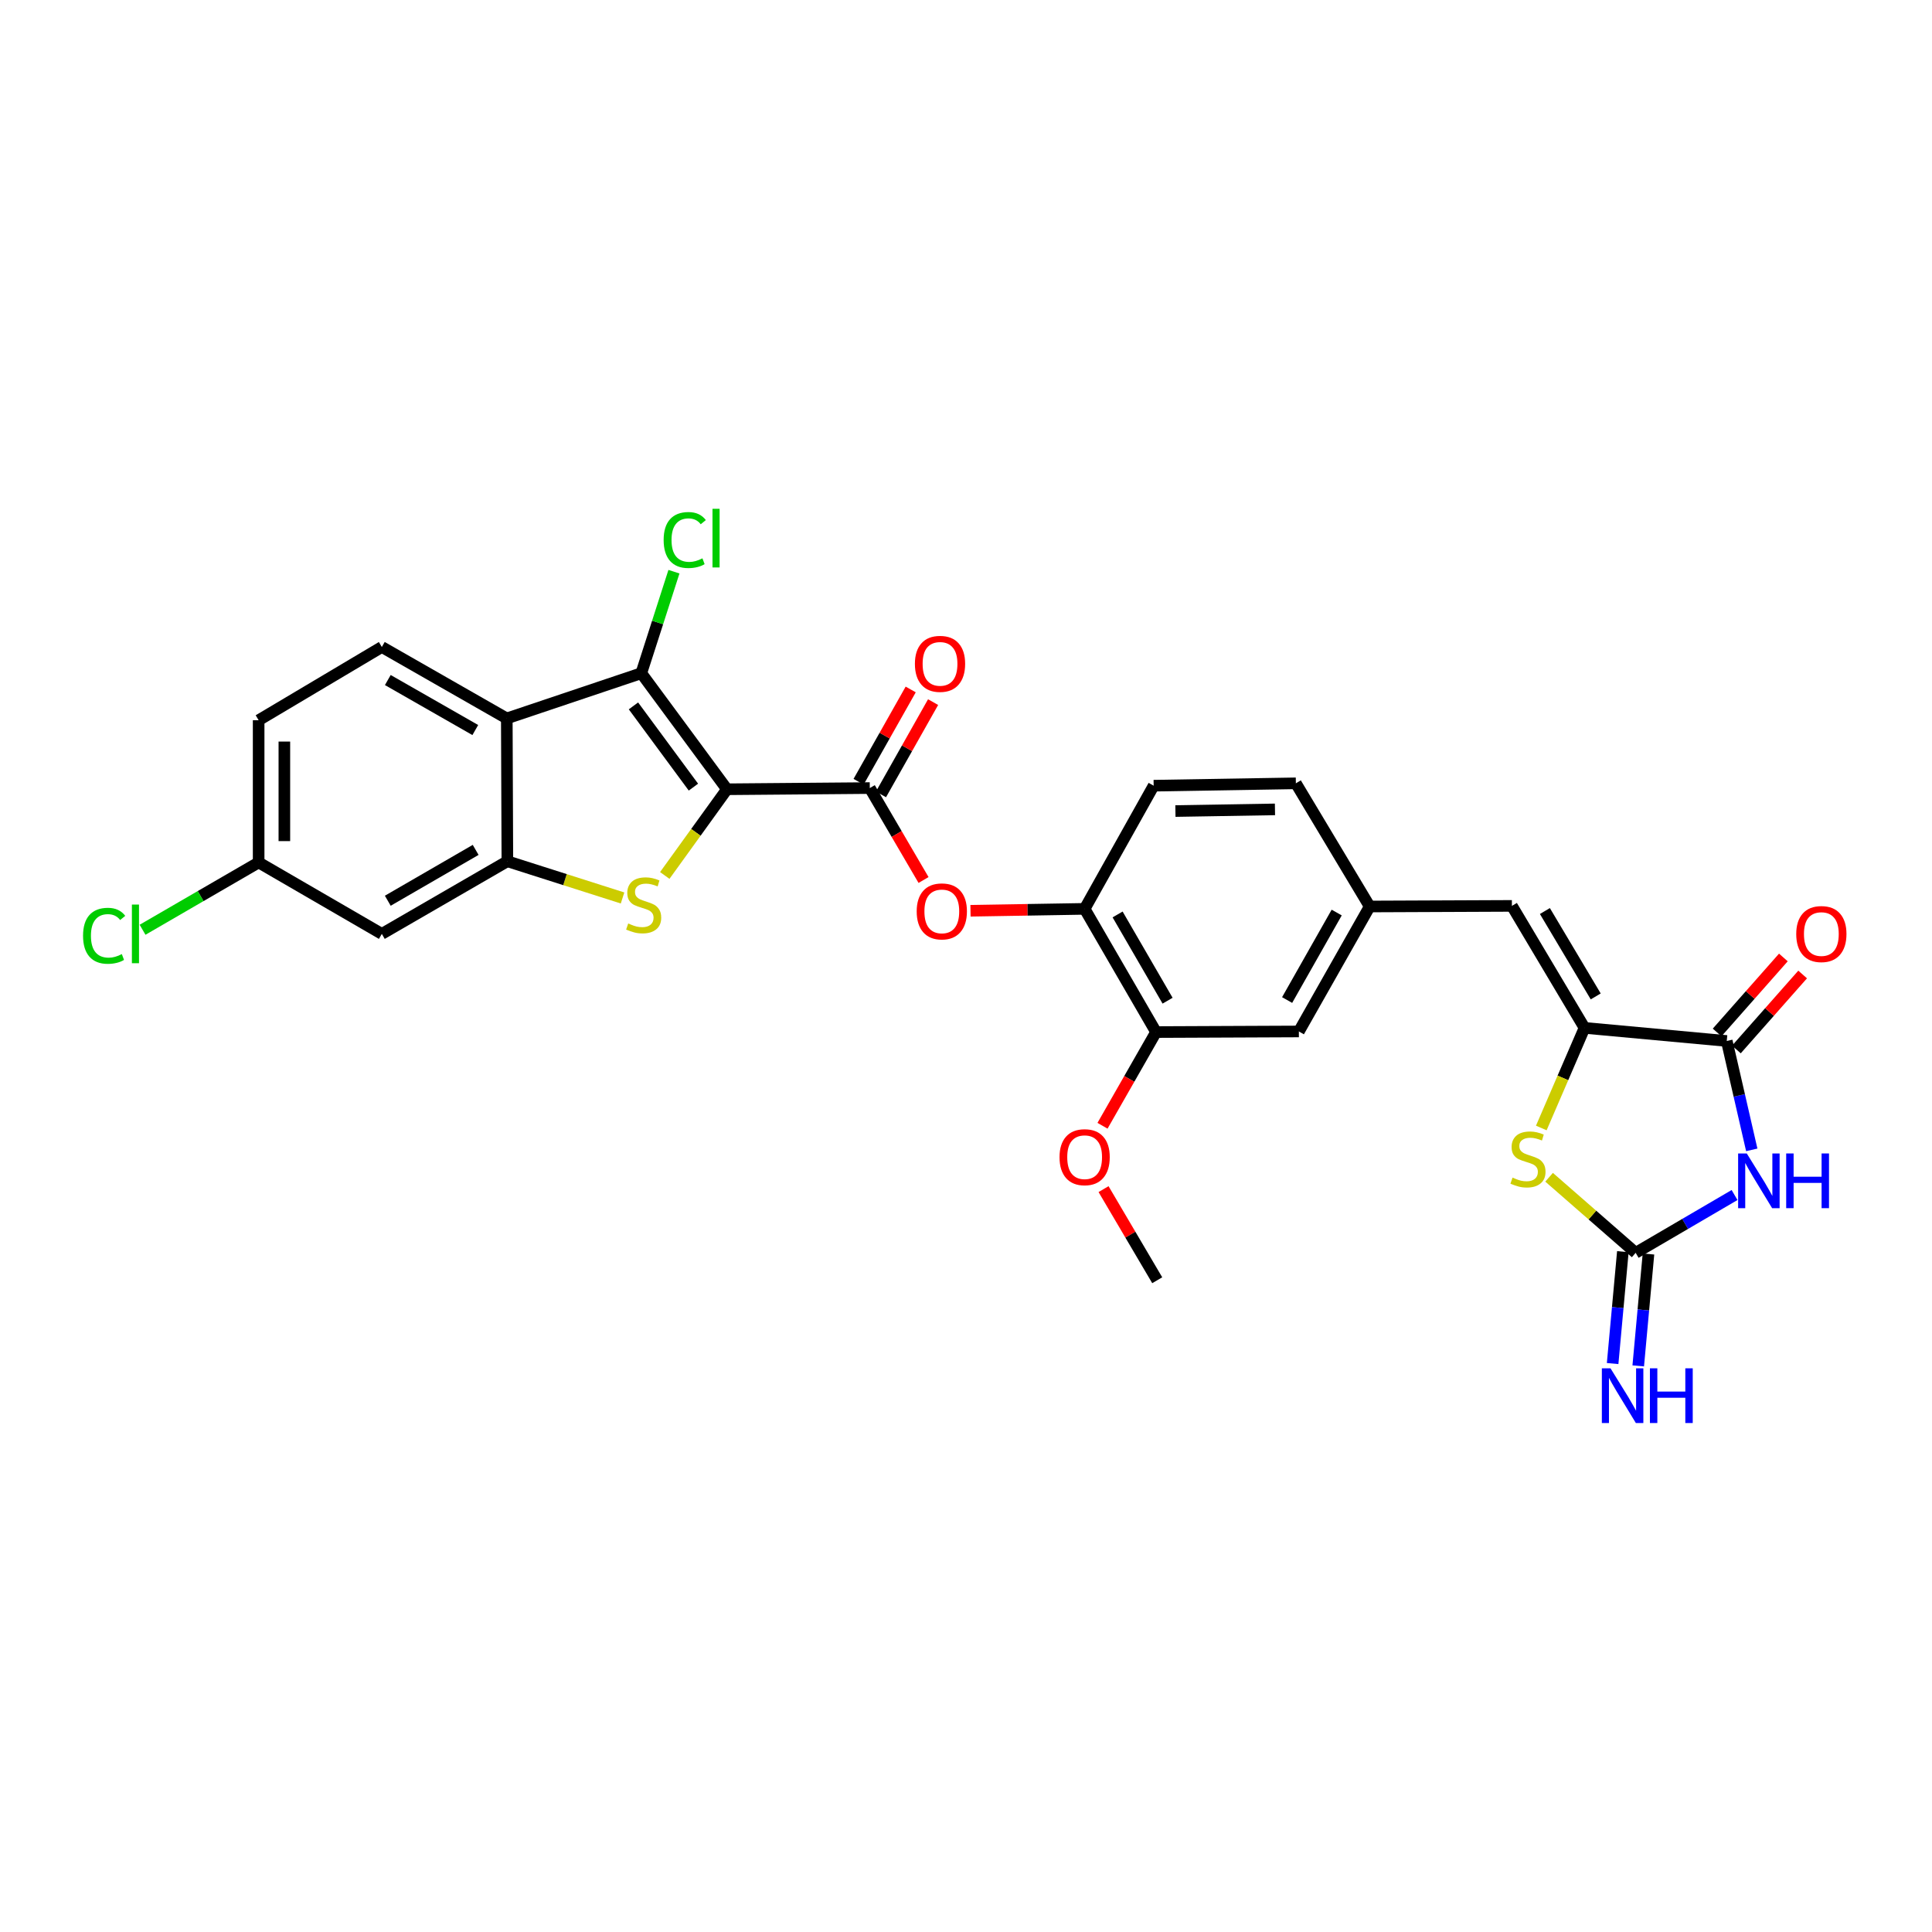 <?xml version='1.0' encoding='iso-8859-1'?>
<svg version='1.1' baseProfile='full'
              xmlns='http://www.w3.org/2000/svg'
                      xmlns:rdkit='http://www.rdkit.org/xml'
                      xmlns:xlink='http://www.w3.org/1999/xlink'
                  xml:space='preserve'
width='1000px' height='1000px' viewBox='0 0 1000 1000'>
<!-- END OF HEADER -->
<rect style='opacity:1.0;fill:#FFFFFF;stroke:none' width='1000' height='1000' x='0' y='0'> </rect>
<path class='bond-0' d='M 376.274,408.522 L 360.179,430.829' style='fill:none;fill-rule:evenodd;stroke:#000000;stroke-width:6px;stroke-linecap:butt;stroke-linejoin:miter;stroke-opacity:1' />
<path class='bond-0' d='M 360.179,430.829 L 344.083,453.136' style='fill:none;fill-rule:evenodd;stroke:#CCCC00;stroke-width:6px;stroke-linecap:butt;stroke-linejoin:miter;stroke-opacity:1' />
<path class='bond-1' d='M 376.274,408.522 L 331.934,348.453' style='fill:none;fill-rule:evenodd;stroke:#000000;stroke-width:6px;stroke-linecap:butt;stroke-linejoin:miter;stroke-opacity:1' />
<path class='bond-1' d='M 358.913,407.417 L 327.875,365.368' style='fill:none;fill-rule:evenodd;stroke:#000000;stroke-width:6px;stroke-linecap:butt;stroke-linejoin:miter;stroke-opacity:1' />
<path class='bond-4' d='M 376.274,408.522 L 450.201,407.901' style='fill:none;fill-rule:evenodd;stroke:#000000;stroke-width:6px;stroke-linecap:butt;stroke-linejoin:miter;stroke-opacity:1' />
<path class='bond-5' d='M 322.23,464.789 L 292.422,455.287' style='fill:none;fill-rule:evenodd;stroke:#CCCC00;stroke-width:6px;stroke-linecap:butt;stroke-linejoin:miter;stroke-opacity:1' />
<path class='bond-5' d='M 292.422,455.287 L 262.613,445.785' style='fill:none;fill-rule:evenodd;stroke:#000000;stroke-width:6px;stroke-linecap:butt;stroke-linejoin:miter;stroke-opacity:1' />
<path class='bond-7' d='M 331.934,348.453 L 262.317,371.858' style='fill:none;fill-rule:evenodd;stroke:#000000;stroke-width:6px;stroke-linecap:butt;stroke-linejoin:miter;stroke-opacity:1' />
<path class='bond-21' d='M 331.934,348.453 L 340.383,322.181' style='fill:none;fill-rule:evenodd;stroke:#000000;stroke-width:6px;stroke-linecap:butt;stroke-linejoin:miter;stroke-opacity:1' />
<path class='bond-21' d='M 340.383,322.181 L 348.833,295.91' style='fill:none;fill-rule:evenodd;stroke:#00CC00;stroke-width:6px;stroke-linecap:butt;stroke-linejoin:miter;stroke-opacity:1' />
<path class='bond-2' d='M 906.711,595.172 L 900.239,566.989' style='fill:none;fill-rule:evenodd;stroke:#0000FF;stroke-width:6px;stroke-linecap:butt;stroke-linejoin:miter;stroke-opacity:1' />
<path class='bond-2' d='M 900.239,566.989 L 893.766,538.806' style='fill:none;fill-rule:evenodd;stroke:#000000;stroke-width:6px;stroke-linecap:butt;stroke-linejoin:miter;stroke-opacity:1' />
<path class='bond-32' d='M 897.803,618.546 L 872.209,633.506' style='fill:none;fill-rule:evenodd;stroke:#0000FF;stroke-width:6px;stroke-linecap:butt;stroke-linejoin:miter;stroke-opacity:1' />
<path class='bond-32' d='M 872.209,633.506 L 846.616,648.466' style='fill:none;fill-rule:evenodd;stroke:#000000;stroke-width:6px;stroke-linecap:butt;stroke-linejoin:miter;stroke-opacity:1' />
<path class='bond-3' d='M 846.616,648.466 L 824.213,628.908' style='fill:none;fill-rule:evenodd;stroke:#000000;stroke-width:6px;stroke-linecap:butt;stroke-linejoin:miter;stroke-opacity:1' />
<path class='bond-3' d='M 824.213,628.908 L 801.81,609.349' style='fill:none;fill-rule:evenodd;stroke:#CCCC00;stroke-width:6px;stroke-linecap:butt;stroke-linejoin:miter;stroke-opacity:1' />
<path class='bond-16' d='M 839.988,647.86 L 837.34,676.816' style='fill:none;fill-rule:evenodd;stroke:#000000;stroke-width:6px;stroke-linecap:butt;stroke-linejoin:miter;stroke-opacity:1' />
<path class='bond-16' d='M 837.34,676.816 L 834.693,705.772' style='fill:none;fill-rule:evenodd;stroke:#0000FF;stroke-width:6px;stroke-linecap:butt;stroke-linejoin:miter;stroke-opacity:1' />
<path class='bond-16' d='M 853.243,649.072 L 850.596,678.028' style='fill:none;fill-rule:evenodd;stroke:#000000;stroke-width:6px;stroke-linecap:butt;stroke-linejoin:miter;stroke-opacity:1' />
<path class='bond-16' d='M 850.596,678.028 L 847.949,706.984' style='fill:none;fill-rule:evenodd;stroke:#0000FF;stroke-width:6px;stroke-linecap:butt;stroke-linejoin:miter;stroke-opacity:1' />
<path class='bond-10' d='M 450.201,407.901 L 464.114,431.694' style='fill:none;fill-rule:evenodd;stroke:#000000;stroke-width:6px;stroke-linecap:butt;stroke-linejoin:miter;stroke-opacity:1' />
<path class='bond-10' d='M 464.114,431.694 L 478.026,455.487' style='fill:none;fill-rule:evenodd;stroke:#FF0000;stroke-width:6px;stroke-linecap:butt;stroke-linejoin:miter;stroke-opacity:1' />
<path class='bond-18' d='M 455.996,411.174 L 469.484,387.291' style='fill:none;fill-rule:evenodd;stroke:#000000;stroke-width:6px;stroke-linecap:butt;stroke-linejoin:miter;stroke-opacity:1' />
<path class='bond-18' d='M 469.484,387.291 L 482.971,363.409' style='fill:none;fill-rule:evenodd;stroke:#FF0000;stroke-width:6px;stroke-linecap:butt;stroke-linejoin:miter;stroke-opacity:1' />
<path class='bond-18' d='M 444.406,404.628 L 457.893,380.746' style='fill:none;fill-rule:evenodd;stroke:#000000;stroke-width:6px;stroke-linecap:butt;stroke-linejoin:miter;stroke-opacity:1' />
<path class='bond-18' d='M 457.893,380.746 L 471.38,356.863' style='fill:none;fill-rule:evenodd;stroke:#FF0000;stroke-width:6px;stroke-linecap:butt;stroke-linejoin:miter;stroke-opacity:1' />
<path class='bond-13' d='M 262.613,445.785 L 197.634,483.381' style='fill:none;fill-rule:evenodd;stroke:#000000;stroke-width:6px;stroke-linecap:butt;stroke-linejoin:miter;stroke-opacity:1' />
<path class='bond-13' d='M 246.2,439.903 L 200.715,466.22' style='fill:none;fill-rule:evenodd;stroke:#000000;stroke-width:6px;stroke-linecap:butt;stroke-linejoin:miter;stroke-opacity:1' />
<path class='bond-29' d='M 262.613,445.785 L 262.317,371.858' style='fill:none;fill-rule:evenodd;stroke:#000000;stroke-width:6px;stroke-linecap:butt;stroke-linejoin:miter;stroke-opacity:1' />
<path class='bond-6' d='M 820.142,532.025 L 782.56,468.887' style='fill:none;fill-rule:evenodd;stroke:#000000;stroke-width:6px;stroke-linecap:butt;stroke-linejoin:miter;stroke-opacity:1' />
<path class='bond-6' d='M 825.943,515.746 L 799.636,471.55' style='fill:none;fill-rule:evenodd;stroke:#000000;stroke-width:6px;stroke-linecap:butt;stroke-linejoin:miter;stroke-opacity:1' />
<path class='bond-8' d='M 820.142,532.025 L 893.766,538.806' style='fill:none;fill-rule:evenodd;stroke:#000000;stroke-width:6px;stroke-linecap:butt;stroke-linejoin:miter;stroke-opacity:1' />
<path class='bond-9' d='M 820.142,532.025 L 808.957,557.934' style='fill:none;fill-rule:evenodd;stroke:#000000;stroke-width:6px;stroke-linecap:butt;stroke-linejoin:miter;stroke-opacity:1' />
<path class='bond-9' d='M 808.957,557.934 L 797.772,583.842' style='fill:none;fill-rule:evenodd;stroke:#CCCC00;stroke-width:6px;stroke-linecap:butt;stroke-linejoin:miter;stroke-opacity:1' />
<path class='bond-14' d='M 262.317,371.858 L 197.634,334.883' style='fill:none;fill-rule:evenodd;stroke:#000000;stroke-width:6px;stroke-linecap:butt;stroke-linejoin:miter;stroke-opacity:1' />
<path class='bond-14' d='M 246.009,377.868 L 200.73,351.985' style='fill:none;fill-rule:evenodd;stroke:#000000;stroke-width:6px;stroke-linecap:butt;stroke-linejoin:miter;stroke-opacity:1' />
<path class='bond-19' d='M 898.754,543.213 L 915.899,523.805' style='fill:none;fill-rule:evenodd;stroke:#000000;stroke-width:6px;stroke-linecap:butt;stroke-linejoin:miter;stroke-opacity:1' />
<path class='bond-19' d='M 915.899,523.805 L 933.044,504.396' style='fill:none;fill-rule:evenodd;stroke:#FF0000;stroke-width:6px;stroke-linecap:butt;stroke-linejoin:miter;stroke-opacity:1' />
<path class='bond-19' d='M 888.778,534.4 L 905.923,514.992' style='fill:none;fill-rule:evenodd;stroke:#000000;stroke-width:6px;stroke-linecap:butt;stroke-linejoin:miter;stroke-opacity:1' />
<path class='bond-19' d='M 905.923,514.992 L 923.068,495.584' style='fill:none;fill-rule:evenodd;stroke:#FF0000;stroke-width:6px;stroke-linecap:butt;stroke-linejoin:miter;stroke-opacity:1' />
<path class='bond-12' d='M 502.328,471.406 L 531.867,470.916' style='fill:none;fill-rule:evenodd;stroke:#FF0000;stroke-width:6px;stroke-linecap:butt;stroke-linejoin:miter;stroke-opacity:1' />
<path class='bond-12' d='M 531.867,470.916 L 561.407,470.425' style='fill:none;fill-rule:evenodd;stroke:#000000;stroke-width:6px;stroke-linecap:butt;stroke-linejoin:miter;stroke-opacity:1' />
<path class='bond-11' d='M 782.56,468.887 L 708.951,469.198' style='fill:none;fill-rule:evenodd;stroke:#000000;stroke-width:6px;stroke-linecap:butt;stroke-linejoin:miter;stroke-opacity:1' />
<path class='bond-15' d='M 561.407,470.425 L 598.367,534.199' style='fill:none;fill-rule:evenodd;stroke:#000000;stroke-width:6px;stroke-linecap:butt;stroke-linejoin:miter;stroke-opacity:1' />
<path class='bond-15' d='M 578.467,473.317 L 604.339,517.959' style='fill:none;fill-rule:evenodd;stroke:#000000;stroke-width:6px;stroke-linecap:butt;stroke-linejoin:miter;stroke-opacity:1' />
<path class='bond-22' d='M 561.407,470.425 L 597.132,406.673' style='fill:none;fill-rule:evenodd;stroke:#000000;stroke-width:6px;stroke-linecap:butt;stroke-linejoin:miter;stroke-opacity:1' />
<path class='bond-23' d='M 197.634,483.381 L 133.874,446.399' style='fill:none;fill-rule:evenodd;stroke:#000000;stroke-width:6px;stroke-linecap:butt;stroke-linejoin:miter;stroke-opacity:1' />
<path class='bond-24' d='M 197.634,334.883 L 133.874,372.79' style='fill:none;fill-rule:evenodd;stroke:#000000;stroke-width:6px;stroke-linecap:butt;stroke-linejoin:miter;stroke-opacity:1' />
<path class='bond-20' d='M 598.367,534.199 L 672.294,533.881' style='fill:none;fill-rule:evenodd;stroke:#000000;stroke-width:6px;stroke-linecap:butt;stroke-linejoin:miter;stroke-opacity:1' />
<path class='bond-26' d='M 598.367,534.199 L 584.511,558.446' style='fill:none;fill-rule:evenodd;stroke:#000000;stroke-width:6px;stroke-linecap:butt;stroke-linejoin:miter;stroke-opacity:1' />
<path class='bond-26' d='M 584.511,558.446 L 570.654,582.693' style='fill:none;fill-rule:evenodd;stroke:#FF0000;stroke-width:6px;stroke-linecap:butt;stroke-linejoin:miter;stroke-opacity:1' />
<path class='bond-17' d='M 708.951,469.198 L 670.741,405.446' style='fill:none;fill-rule:evenodd;stroke:#000000;stroke-width:6px;stroke-linecap:butt;stroke-linejoin:miter;stroke-opacity:1' />
<path class='bond-31' d='M 708.951,469.198 L 672.294,533.881' style='fill:none;fill-rule:evenodd;stroke:#000000;stroke-width:6px;stroke-linecap:butt;stroke-linejoin:miter;stroke-opacity:1' />
<path class='bond-31' d='M 691.872,472.337 L 666.212,517.616' style='fill:none;fill-rule:evenodd;stroke:#000000;stroke-width:6px;stroke-linecap:butt;stroke-linejoin:miter;stroke-opacity:1' />
<path class='bond-25' d='M 597.132,406.673 L 670.741,405.446' style='fill:none;fill-rule:evenodd;stroke:#000000;stroke-width:6px;stroke-linecap:butt;stroke-linejoin:miter;stroke-opacity:1' />
<path class='bond-25' d='M 608.395,419.798 L 659.922,418.939' style='fill:none;fill-rule:evenodd;stroke:#000000;stroke-width:6px;stroke-linecap:butt;stroke-linejoin:miter;stroke-opacity:1' />
<path class='bond-27' d='M 133.874,446.399 L 103.832,463.822' style='fill:none;fill-rule:evenodd;stroke:#000000;stroke-width:6px;stroke-linecap:butt;stroke-linejoin:miter;stroke-opacity:1' />
<path class='bond-27' d='M 103.832,463.822 L 73.79,481.245' style='fill:none;fill-rule:evenodd;stroke:#00CC00;stroke-width:6px;stroke-linecap:butt;stroke-linejoin:miter;stroke-opacity:1' />
<path class='bond-30' d='M 133.874,446.399 L 133.874,372.79' style='fill:none;fill-rule:evenodd;stroke:#000000;stroke-width:6px;stroke-linecap:butt;stroke-linejoin:miter;stroke-opacity:1' />
<path class='bond-30' d='M 147.185,435.358 L 147.185,383.831' style='fill:none;fill-rule:evenodd;stroke:#000000;stroke-width:6px;stroke-linecap:butt;stroke-linejoin:miter;stroke-opacity:1' />
<path class='bond-28' d='M 571.193,615.486 L 585.087,639.068' style='fill:none;fill-rule:evenodd;stroke:#FF0000;stroke-width:6px;stroke-linecap:butt;stroke-linejoin:miter;stroke-opacity:1' />
<path class='bond-28' d='M 585.087,639.068 L 598.981,662.65' style='fill:none;fill-rule:evenodd;stroke:#000000;stroke-width:6px;stroke-linecap:butt;stroke-linejoin:miter;stroke-opacity:1' />
<path  class='atom-1' d='M 325.161 477.993
Q 325.481 478.113, 326.801 478.673
Q 328.121 479.233, 329.561 479.593
Q 331.041 479.913, 332.481 479.913
Q 335.161 479.913, 336.721 478.633
Q 338.281 477.313, 338.281 475.033
Q 338.281 473.473, 337.481 472.513
Q 336.721 471.553, 335.521 471.033
Q 334.321 470.513, 332.321 469.913
Q 329.801 469.153, 328.281 468.433
Q 326.801 467.713, 325.721 466.193
Q 324.681 464.673, 324.681 462.113
Q 324.681 458.553, 327.081 456.353
Q 329.521 454.153, 334.321 454.153
Q 337.601 454.153, 341.321 455.713
L 340.401 458.793
Q 337.001 457.393, 334.441 457.393
Q 331.681 457.393, 330.161 458.553
Q 328.641 459.673, 328.681 461.633
Q 328.681 463.153, 329.441 464.073
Q 330.241 464.993, 331.361 465.513
Q 332.521 466.033, 334.441 466.633
Q 337.001 467.433, 338.521 468.233
Q 340.041 469.033, 341.121 470.673
Q 342.241 472.273, 342.241 475.033
Q 342.241 478.953, 339.601 481.073
Q 337.001 483.153, 332.641 483.153
Q 330.121 483.153, 328.201 482.593
Q 326.321 482.073, 324.081 481.153
L 325.161 477.993
' fill='#CCCC00'/>
<path  class='atom-3' d='M 904.13 597.028
L 913.41 612.028
Q 914.33 613.508, 915.81 616.188
Q 917.29 618.868, 917.37 619.028
L 917.37 597.028
L 921.13 597.028
L 921.13 625.348
L 917.25 625.348
L 907.29 608.948
Q 906.13 607.028, 904.89 604.828
Q 903.69 602.628, 903.33 601.948
L 903.33 625.348
L 899.65 625.348
L 899.65 597.028
L 904.13 597.028
' fill='#0000FF'/>
<path  class='atom-3' d='M 924.53 597.028
L 928.37 597.028
L 928.37 609.068
L 942.85 609.068
L 942.85 597.028
L 946.69 597.028
L 946.69 625.348
L 942.85 625.348
L 942.85 612.268
L 928.37 612.268
L 928.37 625.348
L 924.53 625.348
L 924.53 597.028
' fill='#0000FF'/>
<path  class='atom-10' d='M 782.88 609.528
Q 783.2 609.648, 784.52 610.208
Q 785.84 610.768, 787.28 611.128
Q 788.76 611.448, 790.2 611.448
Q 792.88 611.448, 794.44 610.168
Q 796 608.848, 796 606.568
Q 796 605.008, 795.2 604.048
Q 794.44 603.088, 793.24 602.568
Q 792.04 602.048, 790.04 601.448
Q 787.52 600.688, 786 599.968
Q 784.52 599.248, 783.44 597.728
Q 782.4 596.208, 782.4 593.648
Q 782.4 590.088, 784.8 587.888
Q 787.24 585.688, 792.04 585.688
Q 795.32 585.688, 799.04 587.248
L 798.12 590.328
Q 794.72 588.928, 792.16 588.928
Q 789.4 588.928, 787.88 590.088
Q 786.36 591.208, 786.4 593.168
Q 786.4 594.688, 787.16 595.608
Q 787.96 596.528, 789.08 597.048
Q 790.24 597.568, 792.16 598.168
Q 794.72 598.968, 796.24 599.768
Q 797.76 600.568, 798.84 602.208
Q 799.96 603.808, 799.96 606.568
Q 799.96 610.488, 797.32 612.608
Q 794.72 614.688, 790.36 614.688
Q 787.84 614.688, 785.92 614.128
Q 784.04 613.608, 781.8 612.688
L 782.88 609.528
' fill='#CCCC00'/>
<path  class='atom-11' d='M 474.479 471.733
Q 474.479 464.933, 477.839 461.133
Q 481.199 457.333, 487.479 457.333
Q 493.759 457.333, 497.119 461.133
Q 500.479 464.933, 500.479 471.733
Q 500.479 478.613, 497.079 482.533
Q 493.679 486.413, 487.479 486.413
Q 481.239 486.413, 477.839 482.533
Q 474.479 478.653, 474.479 471.733
M 487.479 483.213
Q 491.799 483.213, 494.119 480.333
Q 496.479 477.413, 496.479 471.733
Q 496.479 466.173, 494.119 463.373
Q 491.799 460.533, 487.479 460.533
Q 483.159 460.533, 480.799 463.333
Q 478.479 466.133, 478.479 471.733
Q 478.479 477.453, 480.799 480.333
Q 483.159 483.213, 487.479 483.213
' fill='#FF0000'/>
<path  class='atom-17' d='M 833.597 708.234
L 842.877 723.234
Q 843.797 724.714, 845.277 727.394
Q 846.757 730.074, 846.837 730.234
L 846.837 708.234
L 850.597 708.234
L 850.597 736.554
L 846.717 736.554
L 836.757 720.154
Q 835.597 718.234, 834.357 716.034
Q 833.157 713.834, 832.797 713.154
L 832.797 736.554
L 829.117 736.554
L 829.117 708.234
L 833.597 708.234
' fill='#0000FF'/>
<path  class='atom-17' d='M 853.997 708.234
L 857.837 708.234
L 857.837 720.274
L 872.317 720.274
L 872.317 708.234
L 876.157 708.234
L 876.157 736.554
L 872.317 736.554
L 872.317 723.474
L 857.837 723.474
L 857.837 736.554
L 853.997 736.554
L 853.997 708.234
' fill='#0000FF'/>
<path  class='atom-19' d='M 473.555 343.608
Q 473.555 336.808, 476.915 333.008
Q 480.275 329.208, 486.555 329.208
Q 492.835 329.208, 496.195 333.008
Q 499.555 336.808, 499.555 343.608
Q 499.555 350.488, 496.155 354.408
Q 492.755 358.288, 486.555 358.288
Q 480.315 358.288, 476.915 354.408
Q 473.555 350.528, 473.555 343.608
M 486.555 355.088
Q 490.875 355.088, 493.195 352.208
Q 495.555 349.288, 495.555 343.608
Q 495.555 338.048, 493.195 335.248
Q 490.875 332.408, 486.555 332.408
Q 482.235 332.408, 479.875 335.208
Q 477.555 338.008, 477.555 343.608
Q 477.555 349.328, 479.875 352.208
Q 482.235 355.088, 486.555 355.088
' fill='#FF0000'/>
<path  class='atom-20' d='M 929.728 483.461
Q 929.728 476.661, 933.088 472.861
Q 936.448 469.061, 942.728 469.061
Q 949.008 469.061, 952.368 472.861
Q 955.728 476.661, 955.728 483.461
Q 955.728 490.341, 952.328 494.261
Q 948.928 498.141, 942.728 498.141
Q 936.488 498.141, 933.088 494.261
Q 929.728 490.381, 929.728 483.461
M 942.728 494.941
Q 947.048 494.941, 949.368 492.061
Q 951.728 489.141, 951.728 483.461
Q 951.728 477.901, 949.368 475.101
Q 947.048 472.261, 942.728 472.261
Q 938.408 472.261, 936.048 475.061
Q 933.728 477.861, 933.728 483.461
Q 933.728 489.181, 936.048 492.061
Q 938.408 494.941, 942.728 494.941
' fill='#FF0000'/>
<path  class='atom-22' d='M 343.502 279.513
Q 343.502 272.473, 346.782 268.793
Q 350.102 265.073, 356.382 265.073
Q 362.222 265.073, 365.342 269.193
L 362.702 271.353
Q 360.422 268.353, 356.382 268.353
Q 352.102 268.353, 349.822 271.233
Q 347.582 274.073, 347.582 279.513
Q 347.582 285.113, 349.902 287.993
Q 352.262 290.873, 356.822 290.873
Q 359.942 290.873, 363.582 288.993
L 364.702 291.993
Q 363.222 292.953, 360.982 293.513
Q 358.742 294.073, 356.262 294.073
Q 350.102 294.073, 346.782 290.313
Q 343.502 286.553, 343.502 279.513
' fill='#00CC00'/>
<path  class='atom-22' d='M 368.782 263.353
L 372.462 263.353
L 372.462 293.713
L 368.782 293.713
L 368.782 263.353
' fill='#00CC00'/>
<path  class='atom-27' d='M 548.407 598.956
Q 548.407 592.156, 551.767 588.356
Q 555.127 584.556, 561.407 584.556
Q 567.687 584.556, 571.047 588.356
Q 574.407 592.156, 574.407 598.956
Q 574.407 605.836, 571.007 609.756
Q 567.607 613.636, 561.407 613.636
Q 555.167 613.636, 551.767 609.756
Q 548.407 605.876, 548.407 598.956
M 561.407 610.436
Q 565.727 610.436, 568.047 607.556
Q 570.407 604.636, 570.407 598.956
Q 570.407 593.396, 568.047 590.596
Q 565.727 587.756, 561.407 587.756
Q 557.087 587.756, 554.727 590.556
Q 552.407 593.356, 552.407 598.956
Q 552.407 604.676, 554.727 607.556
Q 557.087 610.436, 561.407 610.436
' fill='#FF0000'/>
<path  class='atom-28' d='M 42.988 484.361
Q 42.988 477.321, 46.268 473.641
Q 49.588 469.921, 55.868 469.921
Q 61.708 469.921, 64.828 474.041
L 62.188 476.201
Q 59.908 473.201, 55.868 473.201
Q 51.588 473.201, 49.308 476.081
Q 47.068 478.921, 47.068 484.361
Q 47.068 489.961, 49.388 492.841
Q 51.748 495.721, 56.308 495.721
Q 59.428 495.721, 63.068 493.841
L 64.188 496.841
Q 62.708 497.801, 60.468 498.361
Q 58.228 498.921, 55.748 498.921
Q 49.588 498.921, 46.268 495.161
Q 42.988 491.401, 42.988 484.361
' fill='#00CC00'/>
<path  class='atom-28' d='M 68.268 468.201
L 71.948 468.201
L 71.948 498.561
L 68.268 498.561
L 68.268 468.201
' fill='#00CC00'/>
</svg>
